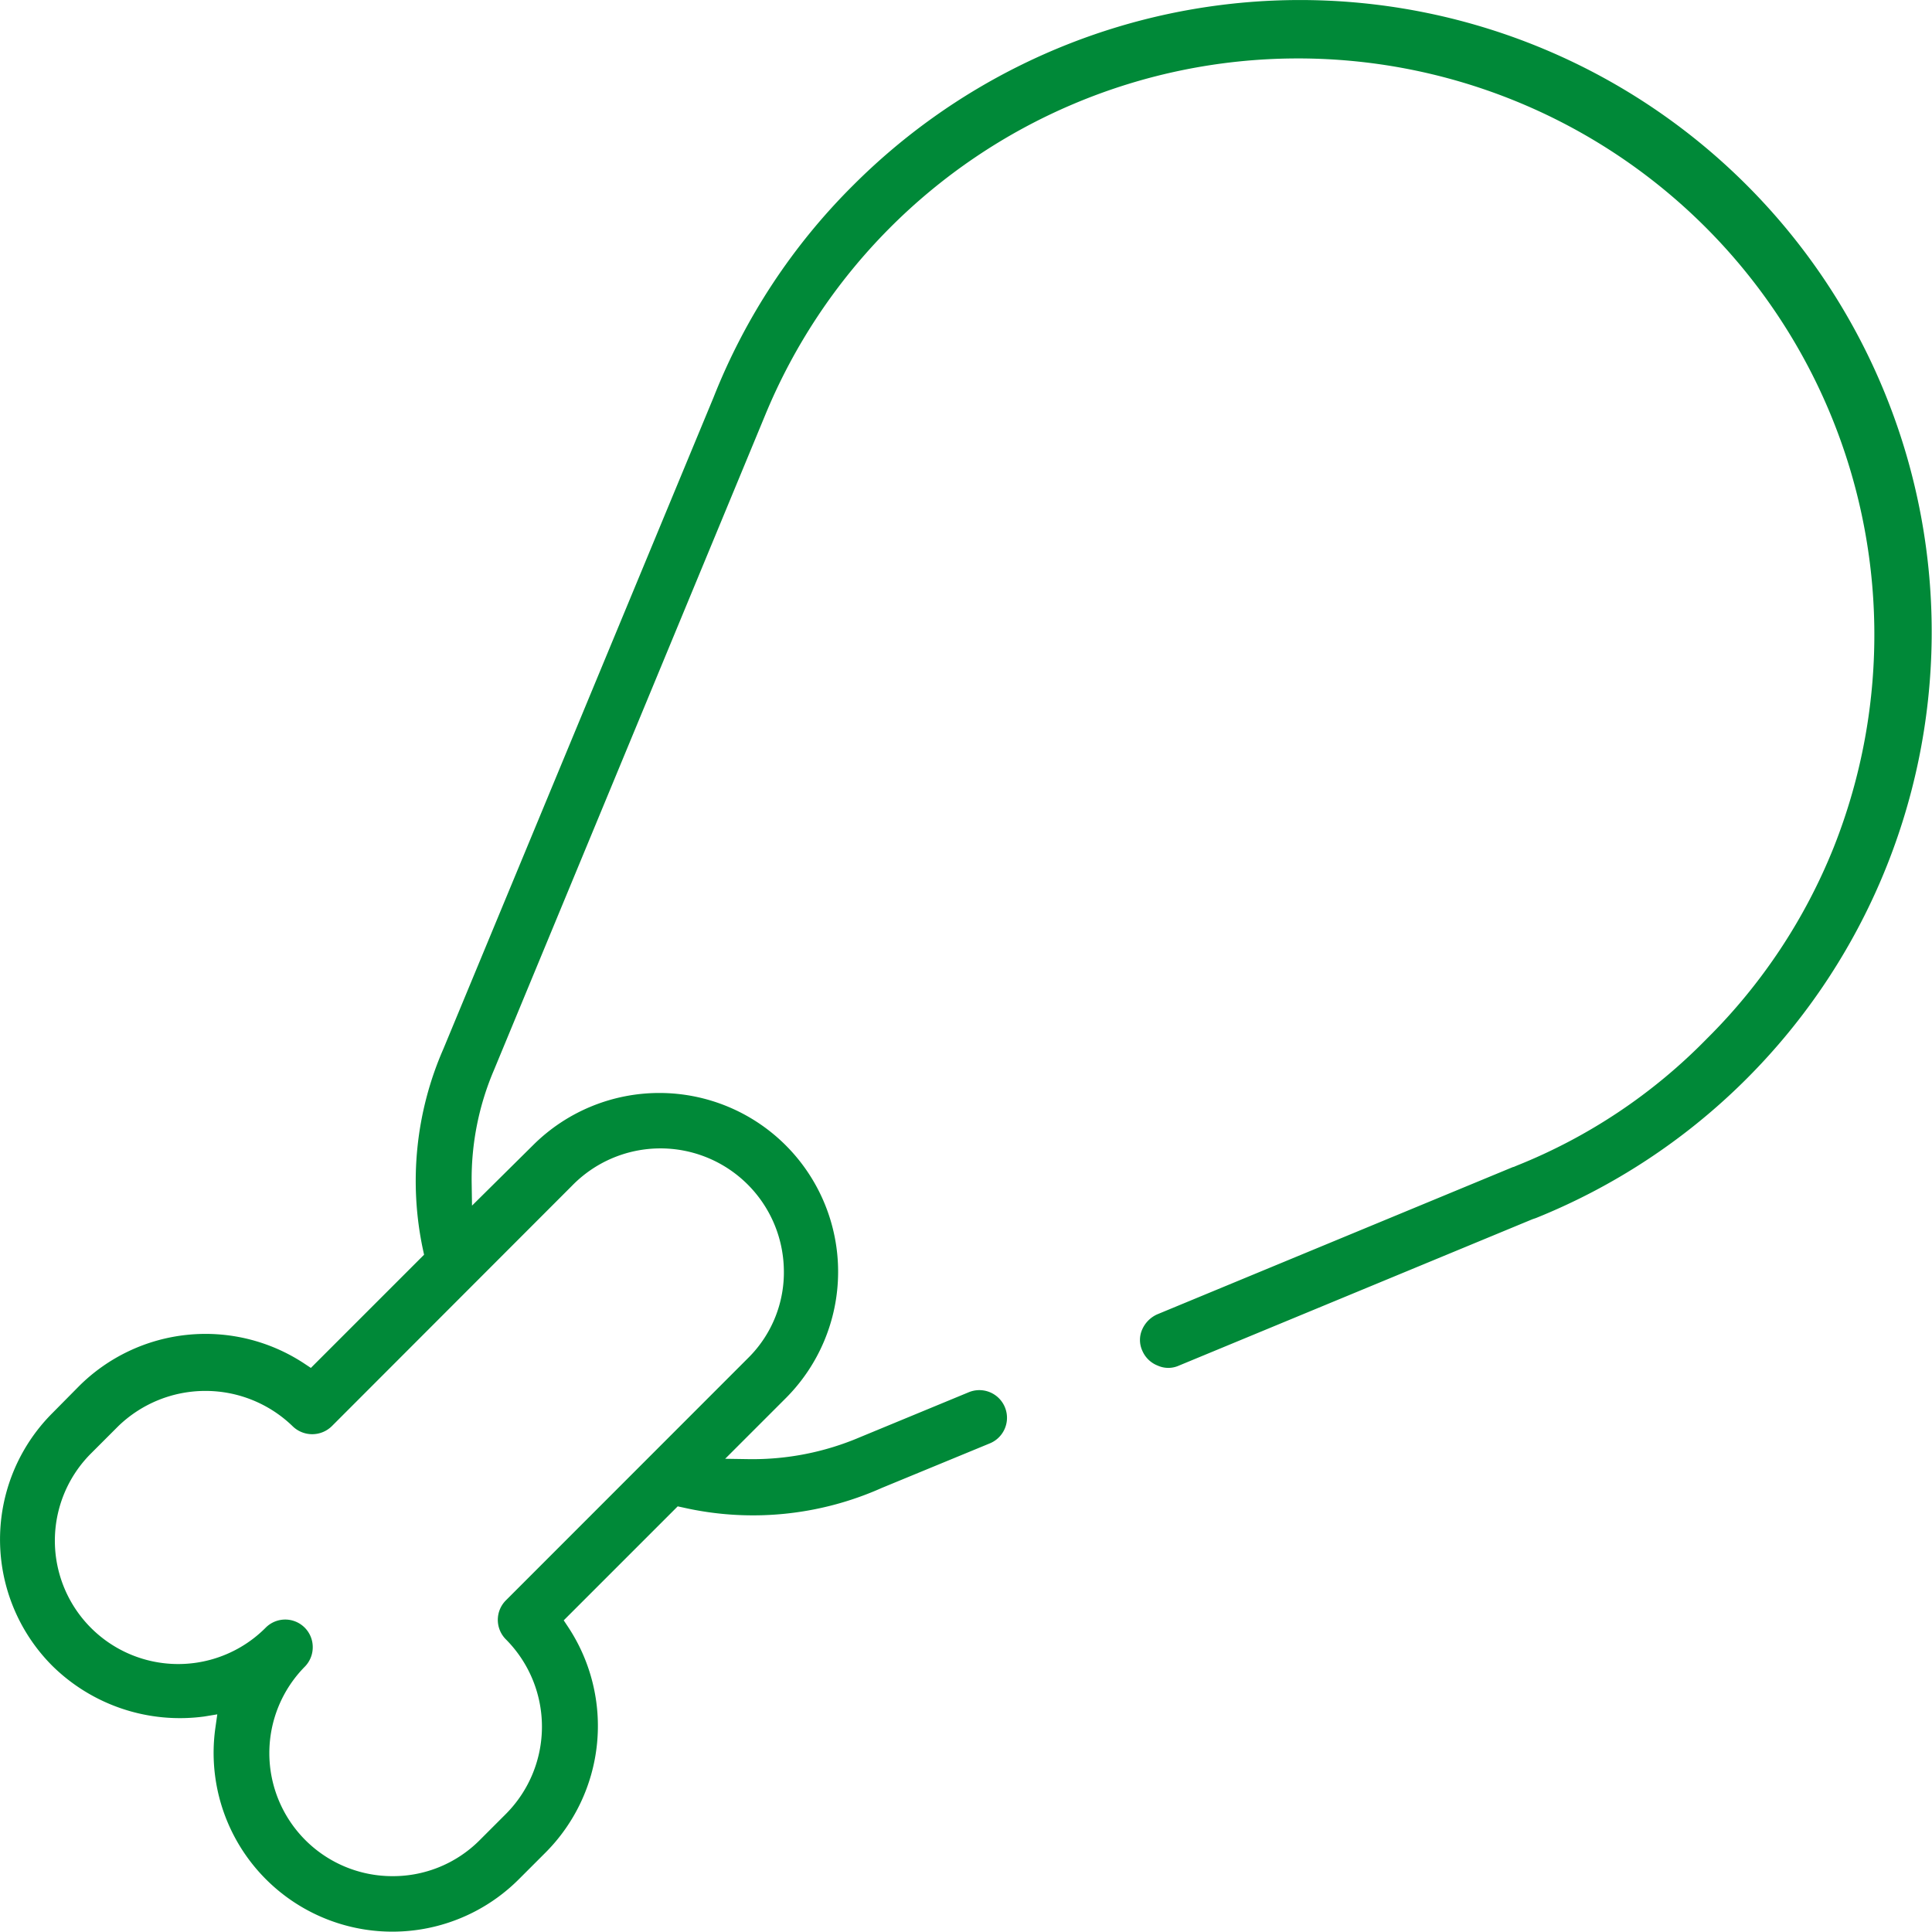 <svg xmlns="http://www.w3.org/2000/svg" xmlns:xlink="http://www.w3.org/1999/xlink" width="32" height="32" viewBox="0 0 32 32">
  <defs>
    <clipPath id="clip-path">
      <rect id="Rectangle_6071" data-name="Rectangle 6071" width="32" height="32" transform="translate(-2321 2512)" fill="#008938"/>
    </clipPath>
  </defs>
  <g id="Mask_Group_17" data-name="Mask Group 17" transform="translate(2321 -2512)" clip-path="url(#clip-path)">
    <path id="_003-chicken-leg" data-name="003-chicken-leg" d="M19.177,22.614a.427.427,0,0,0,.35,0l5.857-2.425.056-.019a10.466,10.466,0,0,0,5.8-13.614,10.461,10.461,0,0,0-17.1-3.5A10.273,10.273,0,0,0,11.82,6.576L7.344,17.37a5.452,5.452,0,0,0-.338,3.319l.019.088L5.15,22.652l-.113-.075a2.969,2.969,0,0,0-3.725.375L.869,23.4a2.961,2.961,0,0,0,0,4.188,3.011,3.011,0,0,0,2.513.838L3.6,28.39l-.031.219a2.961,2.961,0,0,0,5.025,2.513l.444-.444a2.97,2.97,0,0,0,.375-3.732l-.075-.113,1.888-1.888.088.019a5.232,5.232,0,0,0,3.294-.325L16.4,23.9a.458.458,0,0,0-.356-.844l-1.8.744a4.528,4.528,0,0,1-1.838.363l-.394-.006.994-.994a2.961,2.961,0,0,0-4.169-4.207L7.819,19.964l-.006-.394a4.593,4.593,0,0,1,.369-1.85L12.67,6.882A9.546,9.546,0,0,1,30.377,14.02,9.368,9.368,0,0,1,28.271,17.2a9.141,9.141,0,0,1-3.144,2.1l-.031.013a.13.13,0,0,1-.038.013L19.17,21.764a.488.488,0,0,0-.25.25.427.427,0,0,0,0,.35A.458.458,0,0,0,19.177,22.614Zm-9.7-2.981a2.044,2.044,0,0,1,3.507,1.388,1.994,1.994,0,0,1-.575,1.45l-.05.05L8.382,26.5a.457.457,0,0,0,0,.65,2.049,2.049,0,0,1,0,2.888l-.444.444a2.025,2.025,0,0,1-1.431.588H6.488A2.038,2.038,0,0,1,5.05,27.6a.459.459,0,0,0,.131-.325.456.456,0,0,0-.775-.325A2.042,2.042,0,0,1,1.5,24.077l.463-.463a2.076,2.076,0,0,1,2.881,0,.464.464,0,0,0,.656,0Z" transform="translate(-2321.001 2512.005)" fill="#008938"/>
  </g>
</svg>

